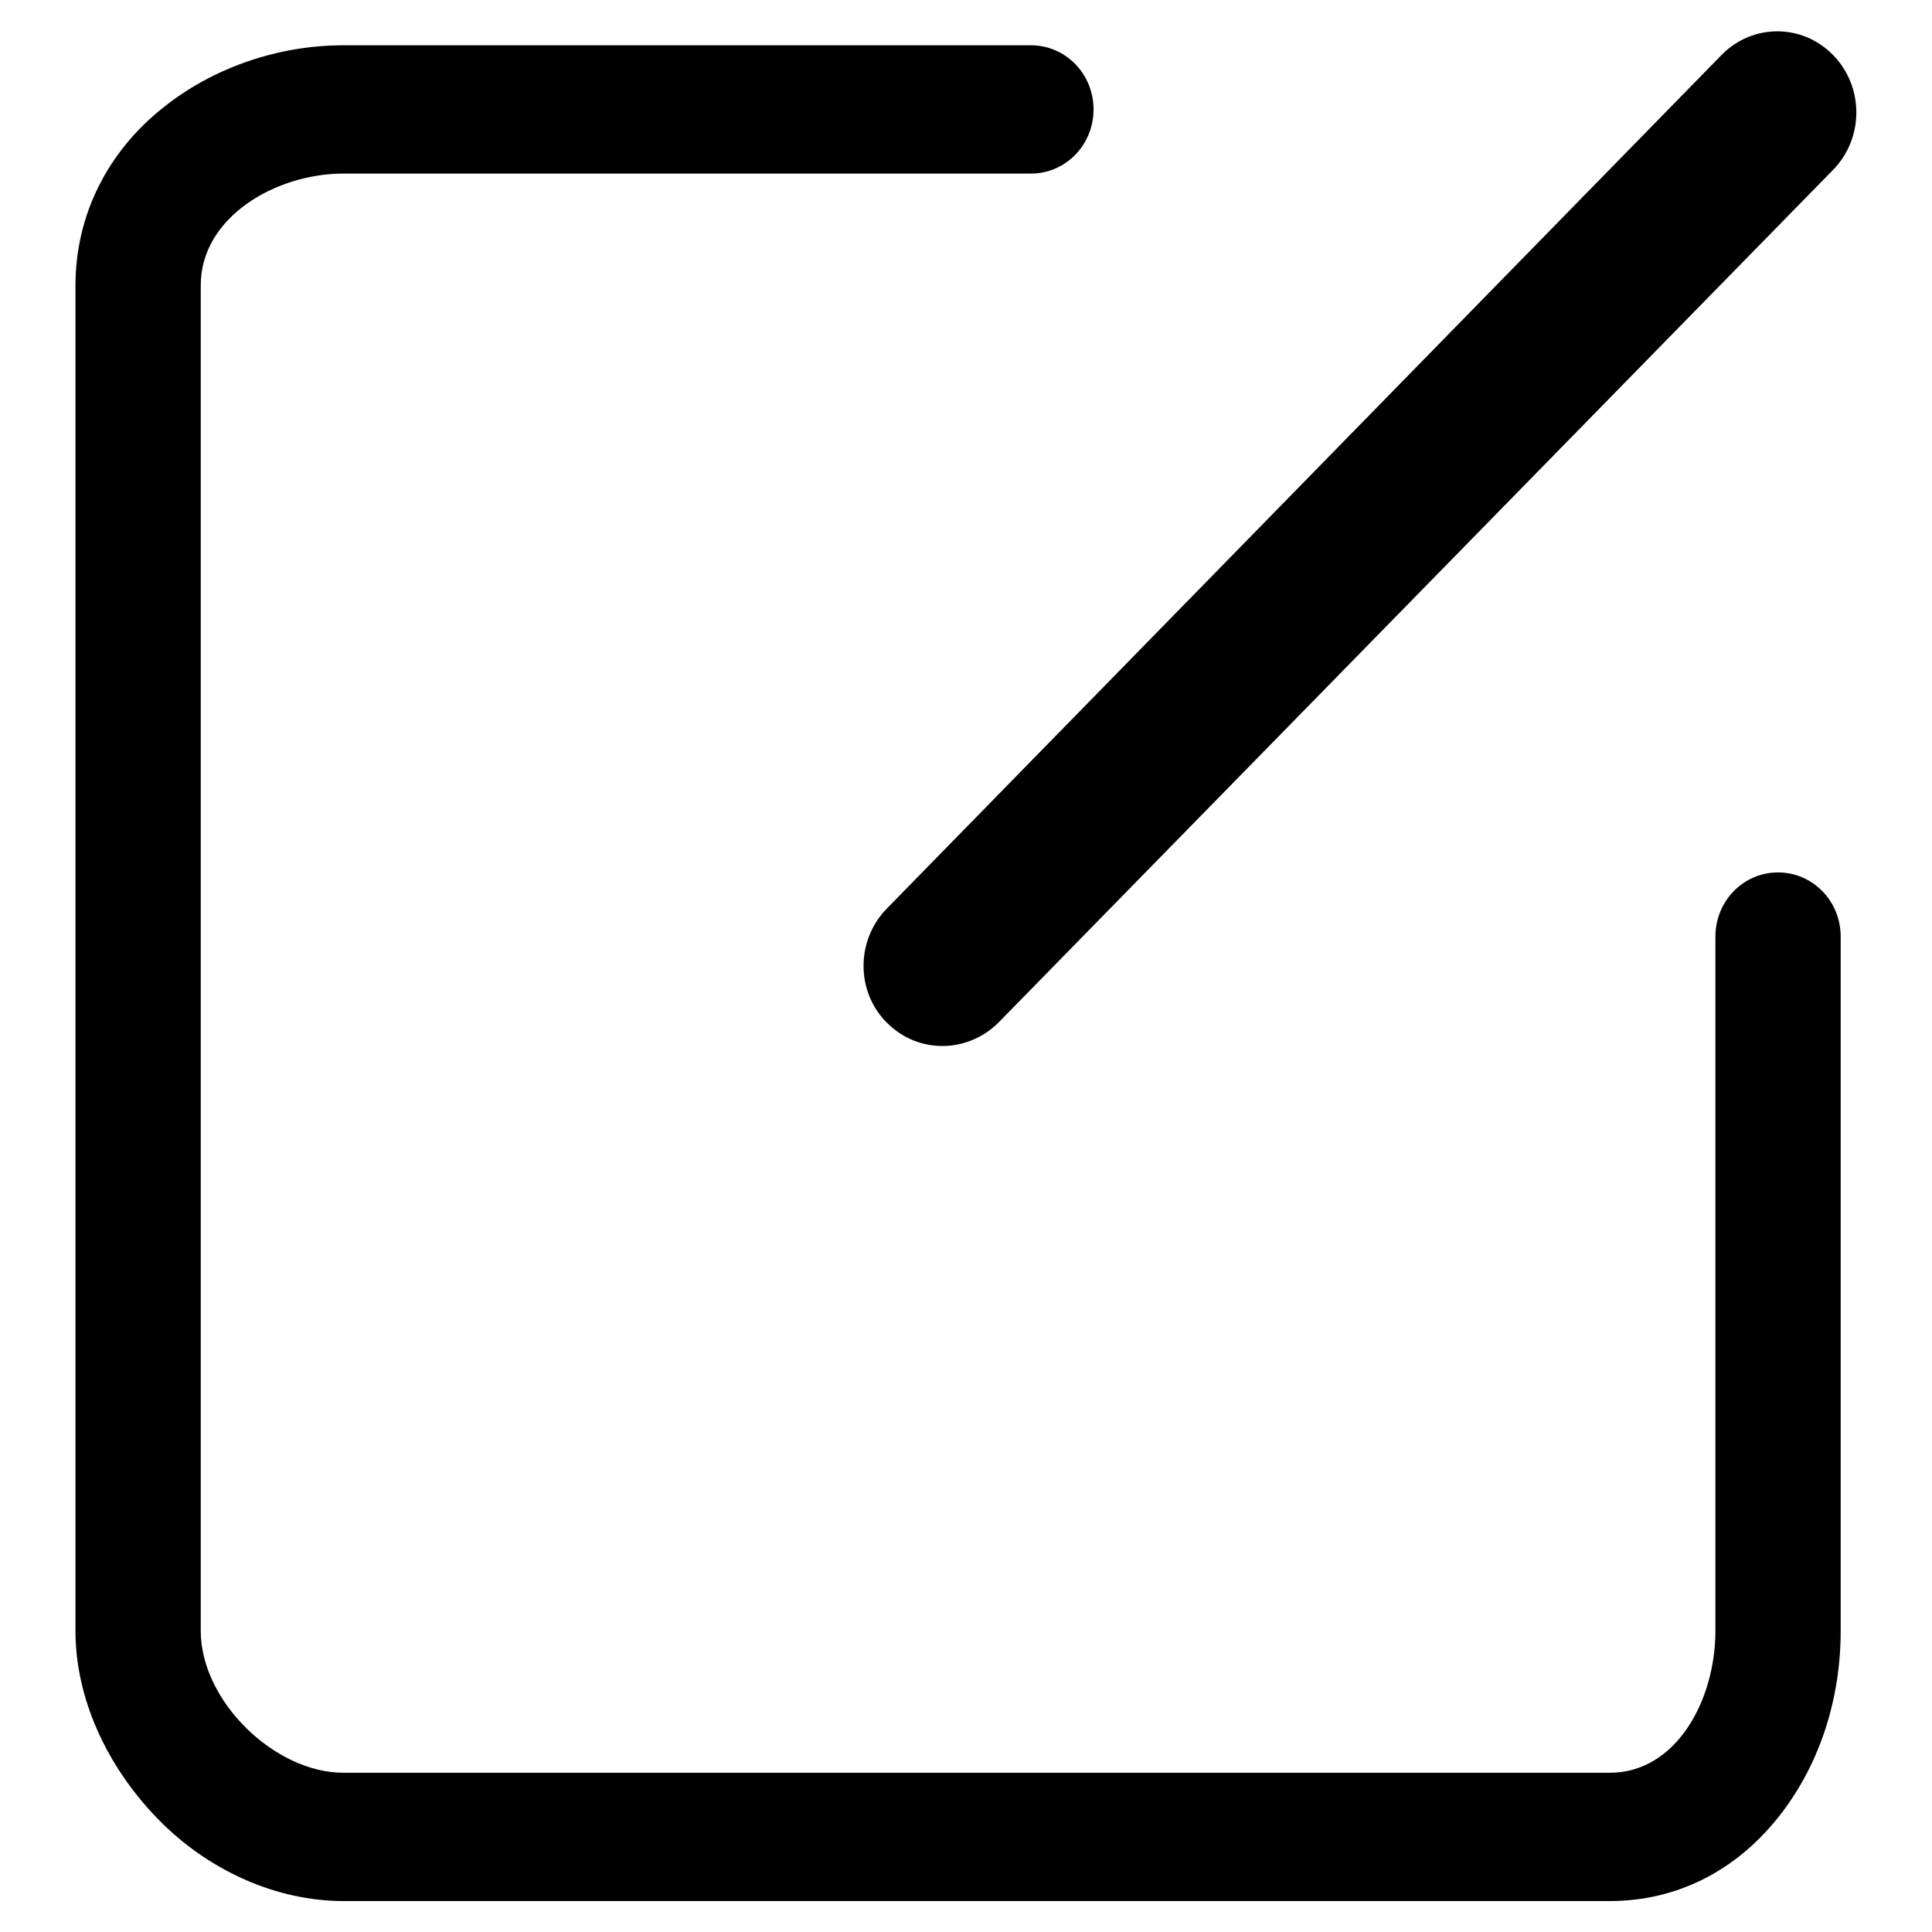 <?xml version="1.0" encoding="utf-8"?>
<!-- Svg Vector Icons : http://www.onlinewebfonts.com/icon -->
<!DOCTYPE svg PUBLIC "-//W3C//DTD SVG 1.1//EN" "http://www.w3.org/Graphics/SVG/1.1/DTD/svg11.dtd">
<svg version="1.1" xmlns="http://www.w3.org/2000/svg" xmlns:xlink="http://www.w3.org/1999/xlink" x="0px" y="0px" viewBox="0 0 256 256" enable-background="new 0 0 256 256" xml:space="preserve">
<g> <path fill="#000000" d="M235.6,115.6c-4.6,0-8.3,3.8-8.3,8.5v92c0,9.2-5.2,18.8-14,18.8H45.5c-9.1,0-18.9-9.5-18.9-18.8V37.8 c0-9,9.9-14.8,18.9-14.8h91.1c4.6,0,8.3-3.8,8.3-8.5c0-4.7-3.7-8.5-8.3-8.5H45.5c-8.7,0-17.3,3-23.8,8.2C14.2,20.1,10,28.6,10,37.8 v178.3c0,8.9,4.1,17.9,10.9,24.9c6.8,7,15.9,10.9,24.6,10.9h167.8c9,0,17-4.1,22.8-11.7c5.1-6.7,7.8-15.2,7.8-24.1v-92 C243.9,119.4,240.2,115.6,235.6,115.6z M117.5,135.5c2.1,2.1,4.7,3.1,7.4,3.1c2.7,0,5.4-1.1,7.4-3.1L242.9,22.5 c4.1-4.2,4.1-11,0-15.2c-4.1-4.2-10.7-4.2-14.8,0L117.5,120.4C113.4,124.6,113.4,131.4,117.5,135.5z"/></g>
</svg>